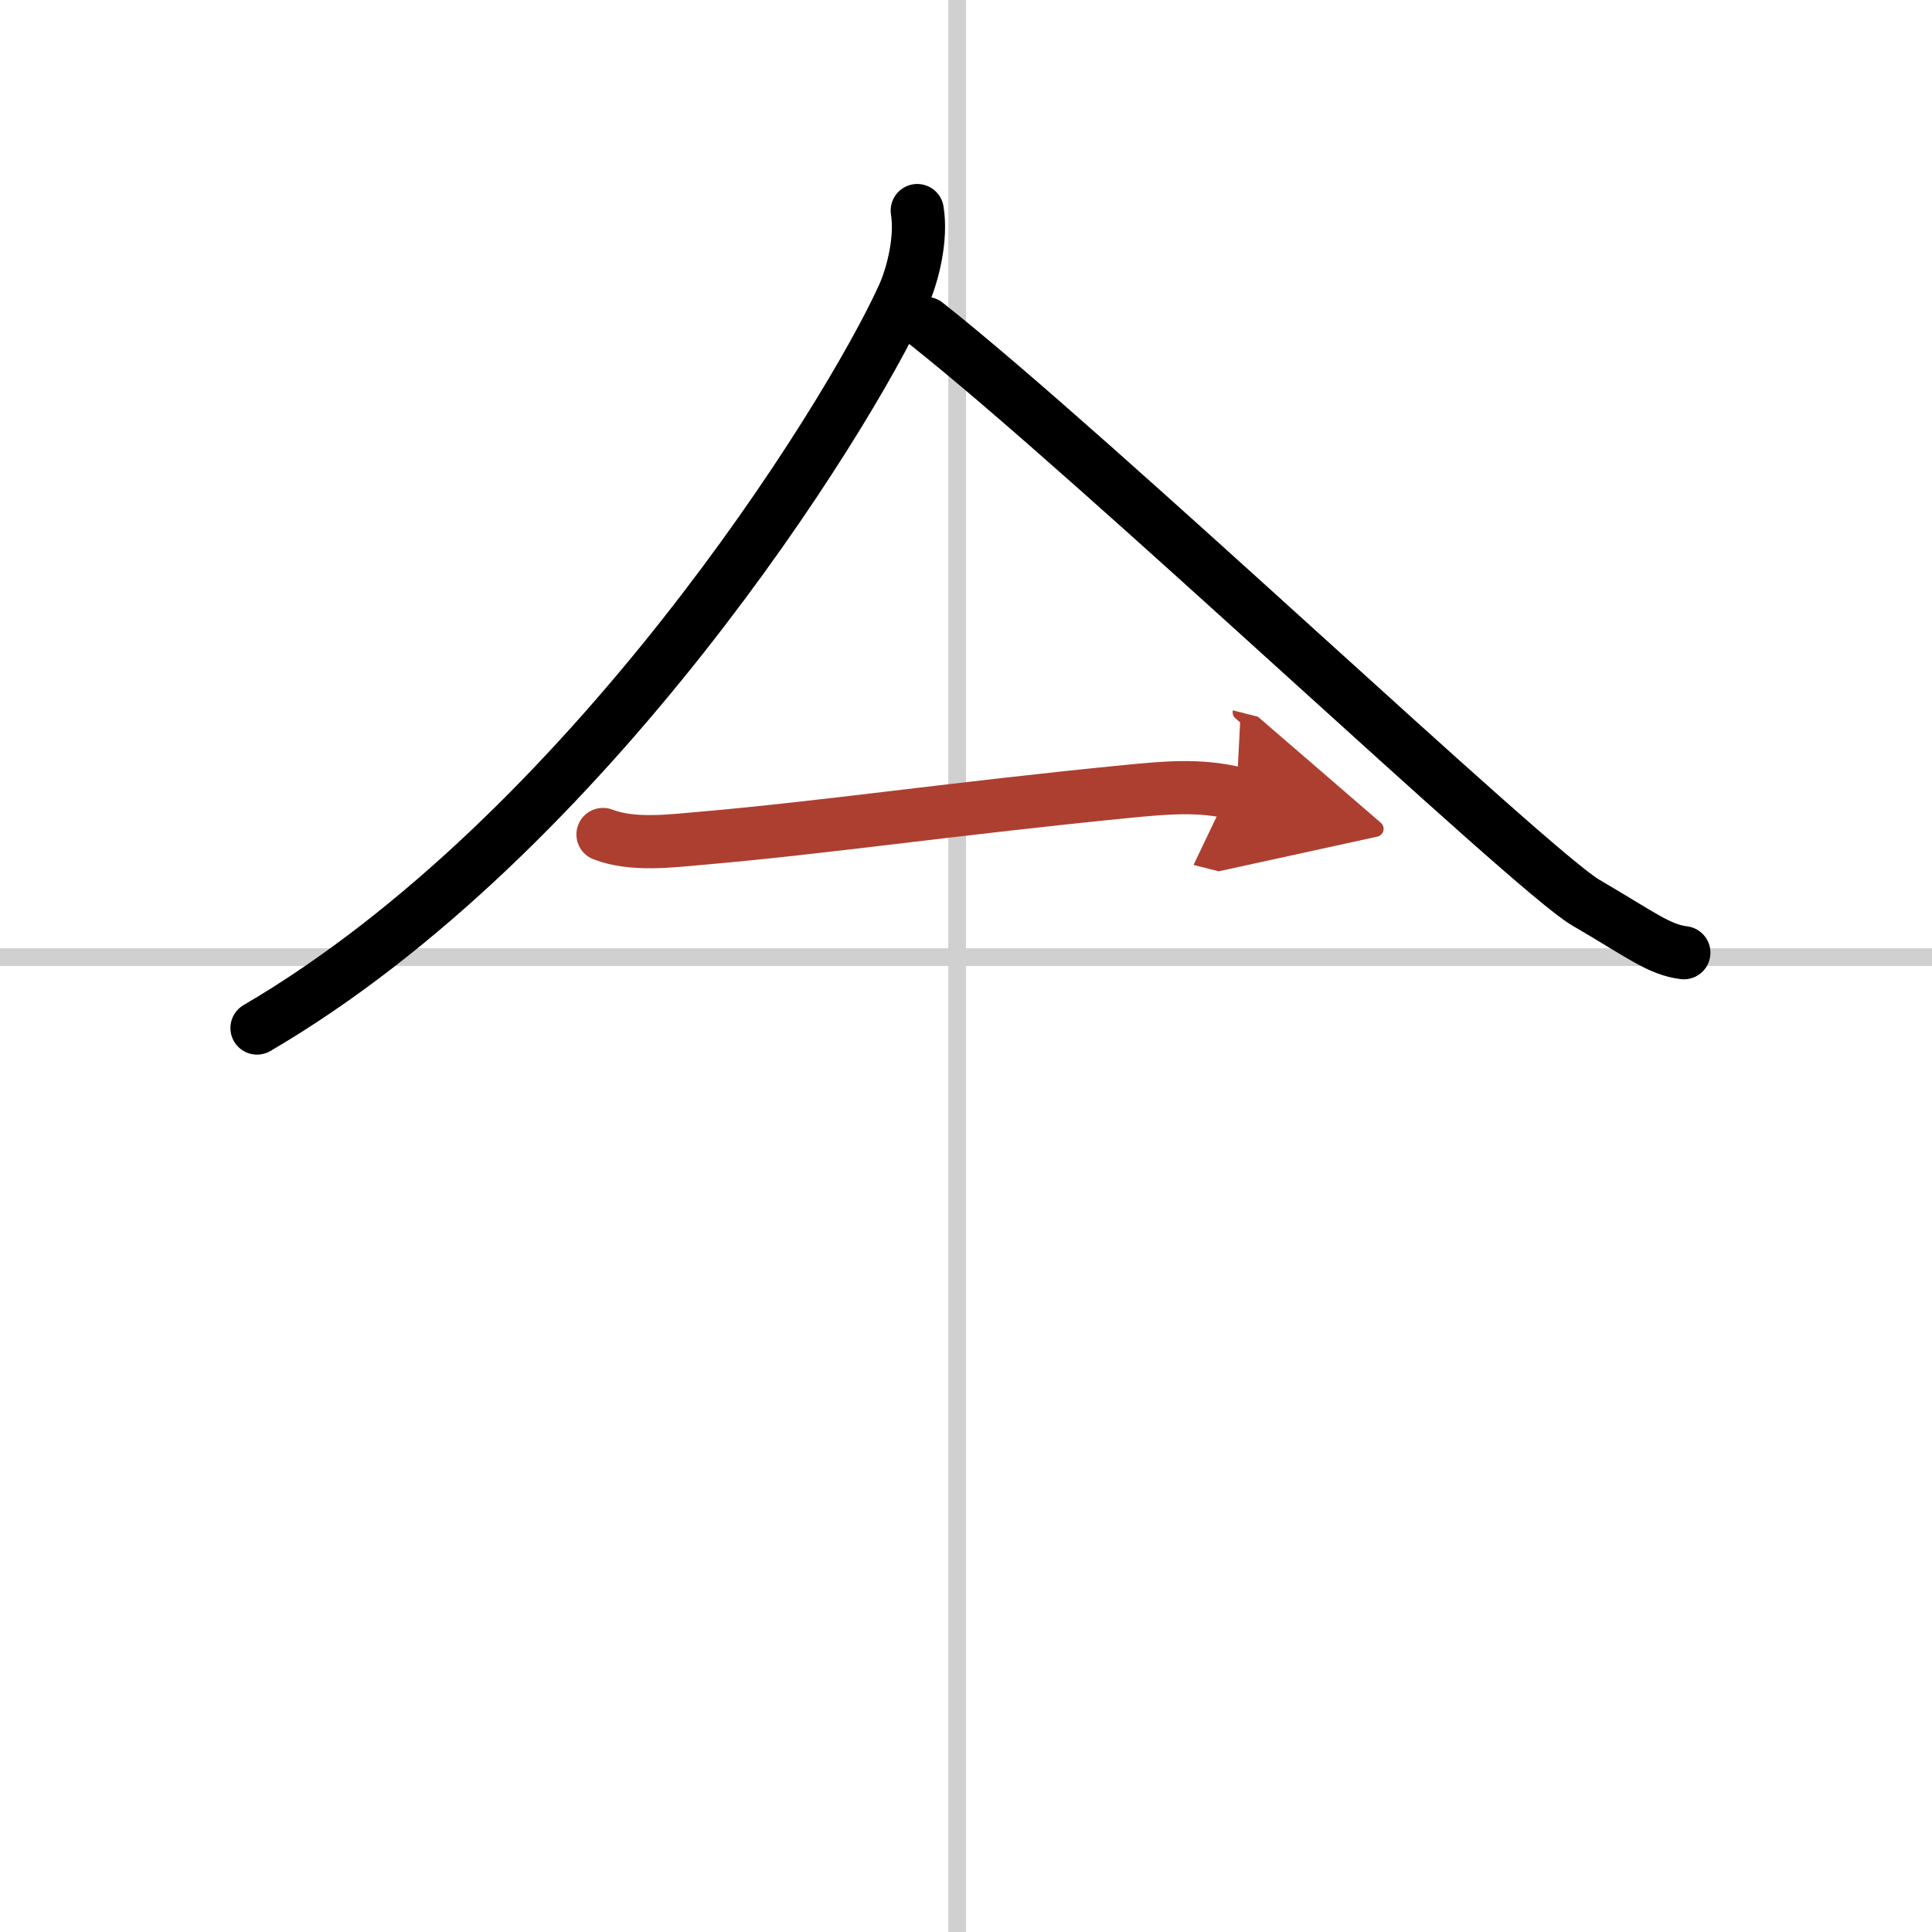 <svg width="400" height="400" viewBox="0 0 109 109" xmlns="http://www.w3.org/2000/svg"><defs><marker id="a" markerWidth="4" orient="auto" refX="1" refY="5" viewBox="0 0 10 10"><polyline points="0 0 10 5 0 10 1 5" fill="#ad3f31" stroke="#ad3f31"/></marker></defs><g fill="none" stroke="#000" stroke-linecap="round" stroke-linejoin="round" stroke-width="3"><rect width="100%" height="100%" fill="#fff" stroke="#fff"/><line x1="54" x2="54" y2="109" stroke="#d0d0d0" stroke-width="1"/><line x2="109" y1="54" y2="54" stroke="#d0d0d0" stroke-width="1"/><path d="M51.75,11.88c0.25,1.52-0.22,3.57-0.8,4.84C47.73,23.79,33.13,47.1,14.5,58"/><path d="m52.25 18.25c9.5 7.5 34.14 30.88 37.21 32.67 3.12 1.82 4.14 2.66 5.54 2.83"/><path d="m34.02 47.08c1.69 0.65 3.85 0.36 5.6 0.21 6.91-0.6 14.33-1.69 23.99-2.64 2.07-0.2 4.1-0.4 6.15 0.12" marker-end="url(#a)" stroke="#ad3f31"/></g></svg>
